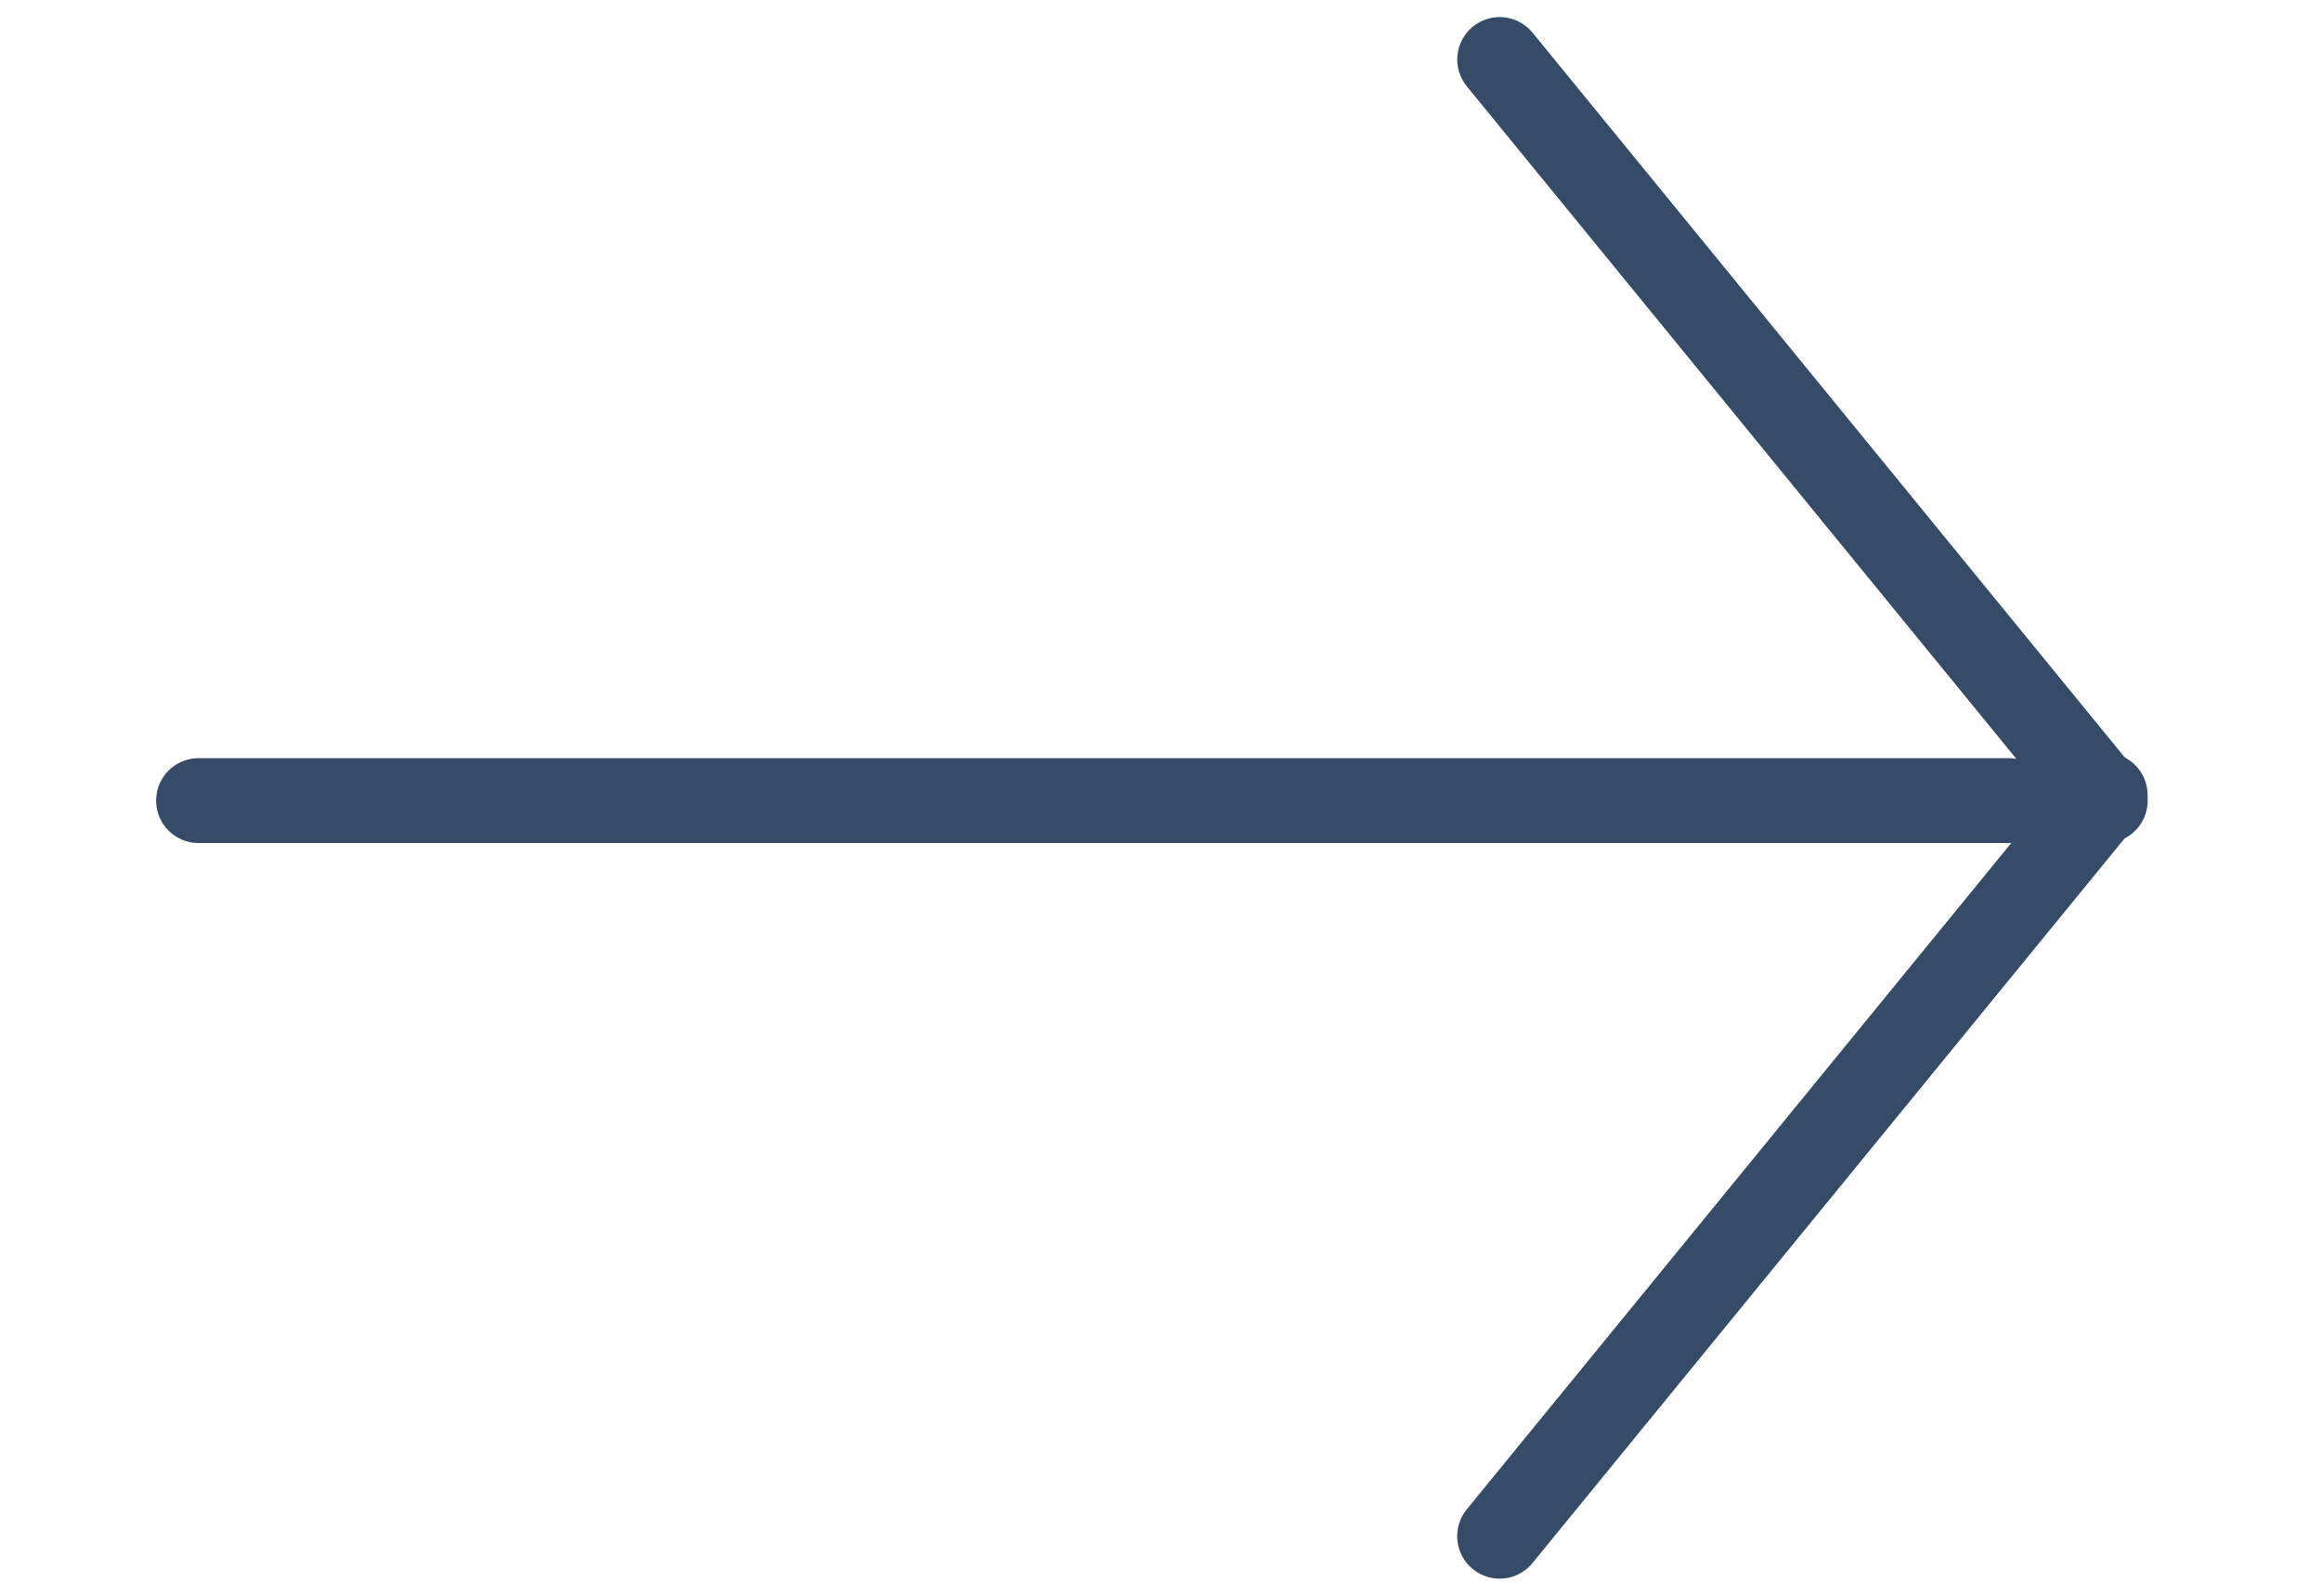 <svg xmlns="http://www.w3.org/2000/svg" width="32" height="22" viewBox="0 0 35.51 28.208">
  <g id="Group_238" data-name="Group 238" transform="translate(-193.897 -12.544)">
    <line id="Line_34" data-name="Line 34" y2="32" transform="translate(194.647 26.696) rotate(-90)" fill="none" stroke="#364B67" stroke-linecap="round" stroke-width="1.5"/>
    <path id="Path_239" data-name="Path 239" d="M-1.705,1.9,9,15" transform="translate(219.353 11.696)" fill="none" stroke="#364B67" stroke-linecap="round" stroke-width="1.5"/>
    <path id="Path_240" data-name="Path 240" d="M0,13.1,10.705,0" transform="translate(217.647 26.599)" fill="none" stroke="#364B67" stroke-linecap="round" stroke-width="1.5"/>
  </g>
</svg>
